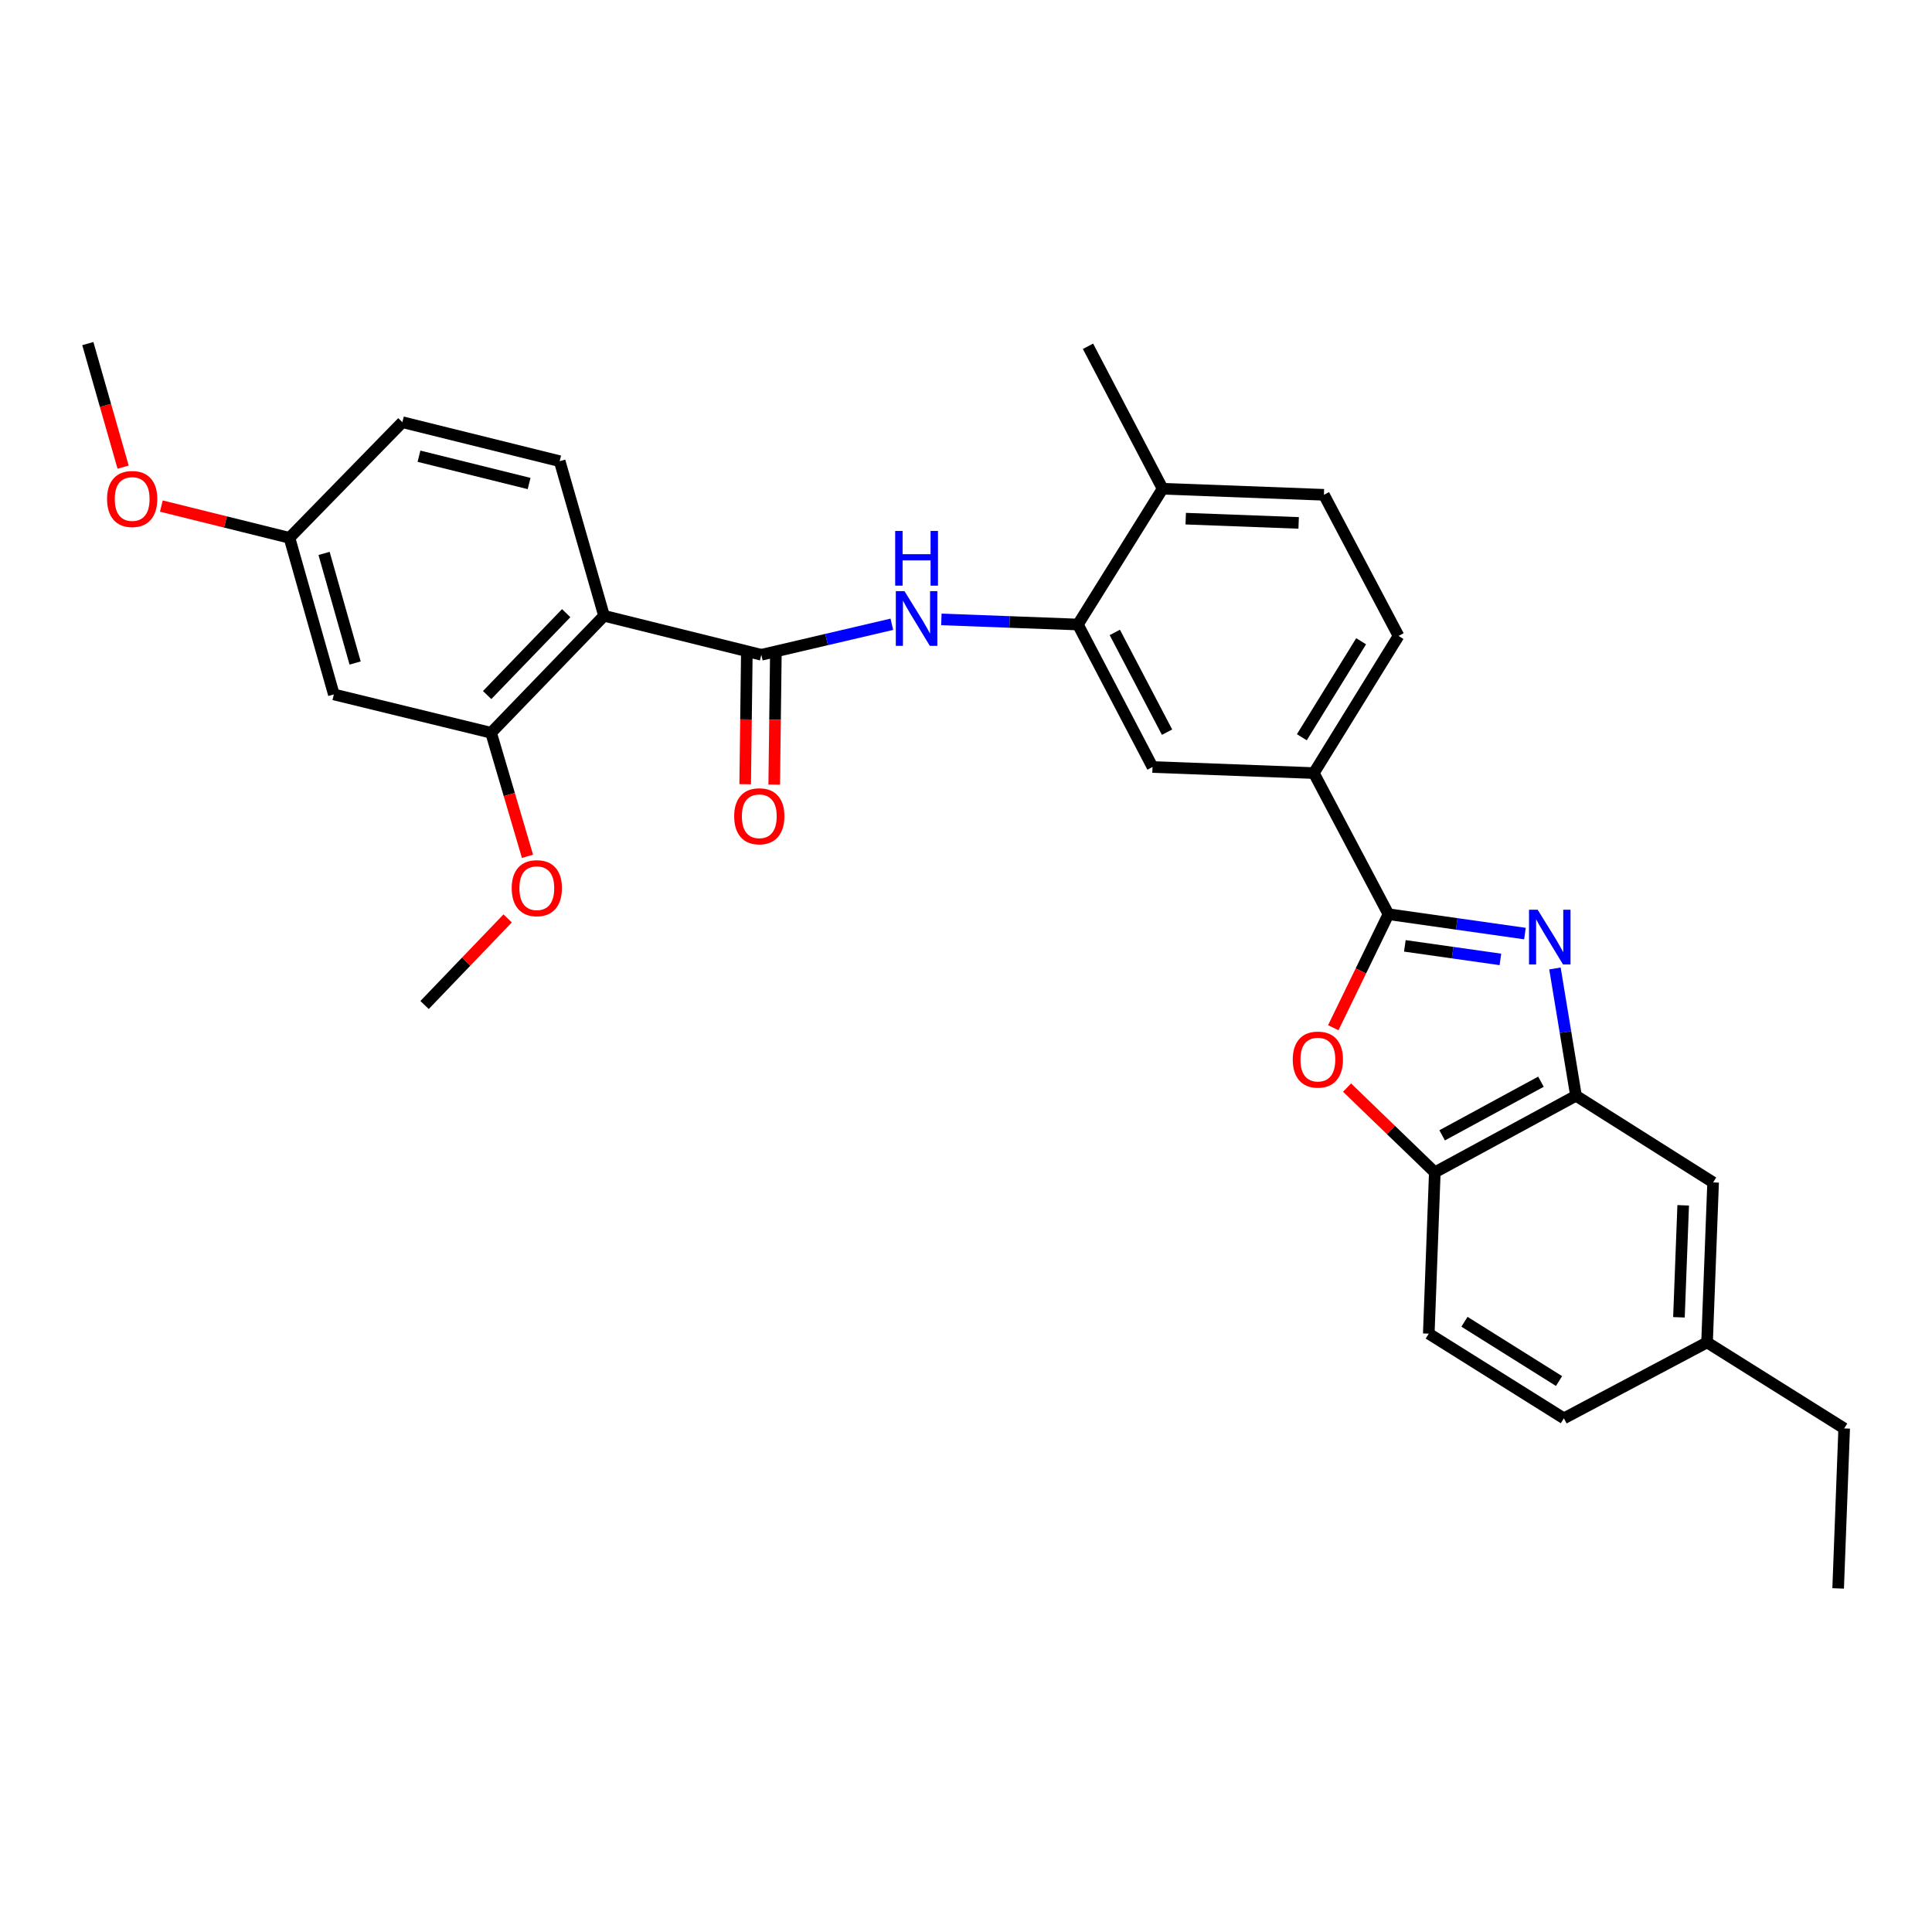 <?xml version='1.0' encoding='iso-8859-1'?>
<svg version='1.1' baseProfile='full'
              xmlns='http://www.w3.org/2000/svg'
                      xmlns:rdkit='http://www.rdkit.org/xml'
                      xmlns:xlink='http://www.w3.org/1999/xlink'
                  xml:space='preserve'
width='1000px' height='1000px' viewBox='0 0 1000 1000'>
<!-- END OF HEADER -->
<rect style='opacity:1.0;fill:#FFFFFF;stroke:none' width='1000' height='1000' x='0' y='0'> </rect>
<path class='bond-0' d='M 789.308,483.216 L 753.985,478.204' style='fill:none;fill-rule:evenodd;stroke:#0000FF;stroke-width:6px;stroke-linecap:butt;stroke-linejoin:miter;stroke-opacity:1' />
<path class='bond-0' d='M 753.985,478.204 L 718.661,473.192' style='fill:none;fill-rule:evenodd;stroke:#000000;stroke-width:6px;stroke-linecap:butt;stroke-linejoin:miter;stroke-opacity:1' />
<path class='bond-0' d='M 776.6,496.591 L 751.874,493.083' style='fill:none;fill-rule:evenodd;stroke:#0000FF;stroke-width:6px;stroke-linecap:butt;stroke-linejoin:miter;stroke-opacity:1' />
<path class='bond-0' d='M 751.874,493.083 L 727.147,489.575' style='fill:none;fill-rule:evenodd;stroke:#000000;stroke-width:6px;stroke-linecap:butt;stroke-linejoin:miter;stroke-opacity:1' />
<path class='bond-4' d='M 804.84,501.28 L 810.281,534.214' style='fill:none;fill-rule:evenodd;stroke:#0000FF;stroke-width:6px;stroke-linecap:butt;stroke-linejoin:miter;stroke-opacity:1' />
<path class='bond-4' d='M 810.281,534.214 L 815.723,567.149' style='fill:none;fill-rule:evenodd;stroke:#000000;stroke-width:6px;stroke-linecap:butt;stroke-linejoin:miter;stroke-opacity:1' />
<path class='bond-3' d='M 718.661,473.192 L 704.382,502.569' style='fill:none;fill-rule:evenodd;stroke:#000000;stroke-width:6px;stroke-linecap:butt;stroke-linejoin:miter;stroke-opacity:1' />
<path class='bond-3' d='M 704.382,502.569 L 690.103,531.946' style='fill:none;fill-rule:evenodd;stroke:#FF0000;stroke-width:6px;stroke-linecap:butt;stroke-linejoin:miter;stroke-opacity:1' />
<path class='bond-9' d='M 718.661,473.192 L 680.04,400.141' style='fill:none;fill-rule:evenodd;stroke:#000000;stroke-width:6px;stroke-linecap:butt;stroke-linejoin:miter;stroke-opacity:1' />
<path class='bond-1' d='M 312.647,318.733 L 394.063,338.92' style='fill:none;fill-rule:evenodd;stroke:#000000;stroke-width:6px;stroke-linecap:butt;stroke-linejoin:miter;stroke-opacity:1' />
<path class='bond-6' d='M 312.647,318.733 L 254.189,379.278' style='fill:none;fill-rule:evenodd;stroke:#000000;stroke-width:6px;stroke-linecap:butt;stroke-linejoin:miter;stroke-opacity:1' />
<path class='bond-6' d='M 293.067,317.376 L 252.147,359.758' style='fill:none;fill-rule:evenodd;stroke:#000000;stroke-width:6px;stroke-linecap:butt;stroke-linejoin:miter;stroke-opacity:1' />
<path class='bond-11' d='M 312.647,318.733 L 289.688,238.71' style='fill:none;fill-rule:evenodd;stroke:#000000;stroke-width:6px;stroke-linecap:butt;stroke-linejoin:miter;stroke-opacity:1' />
<path class='bond-2' d='M 394.063,338.92 L 427.84,331.021' style='fill:none;fill-rule:evenodd;stroke:#000000;stroke-width:6px;stroke-linecap:butt;stroke-linejoin:miter;stroke-opacity:1' />
<path class='bond-2' d='M 427.84,331.021 L 461.616,323.121' style='fill:none;fill-rule:evenodd;stroke:#0000FF;stroke-width:6px;stroke-linecap:butt;stroke-linejoin:miter;stroke-opacity:1' />
<path class='bond-13' d='M 386.55,338.825 L 386.127,372.369' style='fill:none;fill-rule:evenodd;stroke:#000000;stroke-width:6px;stroke-linecap:butt;stroke-linejoin:miter;stroke-opacity:1' />
<path class='bond-13' d='M 386.127,372.369 L 385.705,405.913' style='fill:none;fill-rule:evenodd;stroke:#FF0000;stroke-width:6px;stroke-linecap:butt;stroke-linejoin:miter;stroke-opacity:1' />
<path class='bond-13' d='M 401.576,339.015 L 401.154,372.559' style='fill:none;fill-rule:evenodd;stroke:#000000;stroke-width:6px;stroke-linecap:butt;stroke-linejoin:miter;stroke-opacity:1' />
<path class='bond-13' d='M 401.154,372.559 L 400.731,406.103' style='fill:none;fill-rule:evenodd;stroke:#FF0000;stroke-width:6px;stroke-linecap:butt;stroke-linejoin:miter;stroke-opacity:1' />
<path class='bond-30' d='M 697.231,562.941 L 719.943,584.873' style='fill:none;fill-rule:evenodd;stroke:#FF0000;stroke-width:6px;stroke-linecap:butt;stroke-linejoin:miter;stroke-opacity:1' />
<path class='bond-30' d='M 719.943,584.873 L 742.655,606.805' style='fill:none;fill-rule:evenodd;stroke:#000000;stroke-width:6px;stroke-linecap:butt;stroke-linejoin:miter;stroke-opacity:1' />
<path class='bond-8' d='M 815.723,567.149 L 742.655,606.805' style='fill:none;fill-rule:evenodd;stroke:#000000;stroke-width:6px;stroke-linecap:butt;stroke-linejoin:miter;stroke-opacity:1' />
<path class='bond-8' d='M 797.595,559.889 L 746.447,587.649' style='fill:none;fill-rule:evenodd;stroke:#000000;stroke-width:6px;stroke-linecap:butt;stroke-linejoin:miter;stroke-opacity:1' />
<path class='bond-15' d='M 815.723,567.149 L 886.704,612.015' style='fill:none;fill-rule:evenodd;stroke:#000000;stroke-width:6px;stroke-linecap:butt;stroke-linejoin:miter;stroke-opacity:1' />
<path class='bond-5' d='M 487.248,320.607 L 522.582,321.928' style='fill:none;fill-rule:evenodd;stroke:#0000FF;stroke-width:6px;stroke-linecap:butt;stroke-linejoin:miter;stroke-opacity:1' />
<path class='bond-5' d='M 522.582,321.928 L 557.915,323.249' style='fill:none;fill-rule:evenodd;stroke:#000000;stroke-width:6px;stroke-linecap:butt;stroke-linejoin:miter;stroke-opacity:1' />
<path class='bond-12' d='M 254.189,379.278 L 172.797,359.433' style='fill:none;fill-rule:evenodd;stroke:#000000;stroke-width:6px;stroke-linecap:butt;stroke-linejoin:miter;stroke-opacity:1' />
<path class='bond-22' d='M 254.189,379.278 L 263.606,411.249' style='fill:none;fill-rule:evenodd;stroke:#000000;stroke-width:6px;stroke-linecap:butt;stroke-linejoin:miter;stroke-opacity:1' />
<path class='bond-22' d='M 263.606,411.249 L 273.023,443.22' style='fill:none;fill-rule:evenodd;stroke:#FF0000;stroke-width:6px;stroke-linecap:butt;stroke-linejoin:miter;stroke-opacity:1' />
<path class='bond-7' d='M 557.915,323.249 L 596.544,397.002' style='fill:none;fill-rule:evenodd;stroke:#000000;stroke-width:6px;stroke-linecap:butt;stroke-linejoin:miter;stroke-opacity:1' />
<path class='bond-7' d='M 577.022,327.34 L 604.062,378.967' style='fill:none;fill-rule:evenodd;stroke:#000000;stroke-width:6px;stroke-linecap:butt;stroke-linejoin:miter;stroke-opacity:1' />
<path class='bond-32' d='M 557.915,323.249 L 601.762,252.97' style='fill:none;fill-rule:evenodd;stroke:#000000;stroke-width:6px;stroke-linecap:butt;stroke-linejoin:miter;stroke-opacity:1' />
<path class='bond-17' d='M 742.655,606.805 L 739.533,690.3' style='fill:none;fill-rule:evenodd;stroke:#000000;stroke-width:6px;stroke-linecap:butt;stroke-linejoin:miter;stroke-opacity:1' />
<path class='bond-10' d='M 680.04,400.141 L 596.544,397.002' style='fill:none;fill-rule:evenodd;stroke:#000000;stroke-width:6px;stroke-linecap:butt;stroke-linejoin:miter;stroke-opacity:1' />
<path class='bond-16' d='M 680.04,400.141 L 723.879,329.16' style='fill:none;fill-rule:evenodd;stroke:#000000;stroke-width:6px;stroke-linecap:butt;stroke-linejoin:miter;stroke-opacity:1' />
<path class='bond-16' d='M 673.83,381.597 L 704.517,331.911' style='fill:none;fill-rule:evenodd;stroke:#000000;stroke-width:6px;stroke-linecap:butt;stroke-linejoin:miter;stroke-opacity:1' />
<path class='bond-20' d='M 289.688,238.71 L 208.271,218.523' style='fill:none;fill-rule:evenodd;stroke:#000000;stroke-width:6px;stroke-linecap:butt;stroke-linejoin:miter;stroke-opacity:1' />
<path class='bond-20' d='M 273.859,250.268 L 216.867,236.137' style='fill:none;fill-rule:evenodd;stroke:#000000;stroke-width:6px;stroke-linecap:butt;stroke-linejoin:miter;stroke-opacity:1' />
<path class='bond-33' d='M 172.797,359.433 L 149.83,278.384' style='fill:none;fill-rule:evenodd;stroke:#000000;stroke-width:6px;stroke-linecap:butt;stroke-linejoin:miter;stroke-opacity:1' />
<path class='bond-33' d='M 183.811,343.178 L 167.734,286.444' style='fill:none;fill-rule:evenodd;stroke:#000000;stroke-width:6px;stroke-linecap:butt;stroke-linejoin:miter;stroke-opacity:1' />
<path class='bond-14' d='M 601.762,252.97 L 685.266,256.109' style='fill:none;fill-rule:evenodd;stroke:#000000;stroke-width:6px;stroke-linecap:butt;stroke-linejoin:miter;stroke-opacity:1' />
<path class='bond-14' d='M 613.723,268.458 L 672.176,270.655' style='fill:none;fill-rule:evenodd;stroke:#000000;stroke-width:6px;stroke-linecap:butt;stroke-linejoin:miter;stroke-opacity:1' />
<path class='bond-25' d='M 601.762,252.97 L 563.15,179.234' style='fill:none;fill-rule:evenodd;stroke:#000000;stroke-width:6px;stroke-linecap:butt;stroke-linejoin:miter;stroke-opacity:1' />
<path class='bond-21' d='M 886.704,612.015 L 883.565,694.825' style='fill:none;fill-rule:evenodd;stroke:#000000;stroke-width:6px;stroke-linecap:butt;stroke-linejoin:miter;stroke-opacity:1' />
<path class='bond-21' d='M 871.216,623.867 L 869.019,681.835' style='fill:none;fill-rule:evenodd;stroke:#000000;stroke-width:6px;stroke-linecap:butt;stroke-linejoin:miter;stroke-opacity:1' />
<path class='bond-18' d='M 723.879,329.16 L 685.266,256.109' style='fill:none;fill-rule:evenodd;stroke:#000000;stroke-width:6px;stroke-linecap:butt;stroke-linejoin:miter;stroke-opacity:1' />
<path class='bond-31' d='M 739.533,690.3 L 809.462,734.131' style='fill:none;fill-rule:evenodd;stroke:#000000;stroke-width:6px;stroke-linecap:butt;stroke-linejoin:miter;stroke-opacity:1' />
<path class='bond-31' d='M 758.003,684.142 L 806.953,714.823' style='fill:none;fill-rule:evenodd;stroke:#000000;stroke-width:6px;stroke-linecap:butt;stroke-linejoin:miter;stroke-opacity:1' />
<path class='bond-19' d='M 149.83,278.384 L 208.271,218.523' style='fill:none;fill-rule:evenodd;stroke:#000000;stroke-width:6px;stroke-linecap:butt;stroke-linejoin:miter;stroke-opacity:1' />
<path class='bond-24' d='M 149.83,278.384 L 116.67,270.162' style='fill:none;fill-rule:evenodd;stroke:#000000;stroke-width:6px;stroke-linecap:butt;stroke-linejoin:miter;stroke-opacity:1' />
<path class='bond-24' d='M 116.67,270.162 L 83.51,261.94' style='fill:none;fill-rule:evenodd;stroke:#FF0000;stroke-width:6px;stroke-linecap:butt;stroke-linejoin:miter;stroke-opacity:1' />
<path class='bond-23' d='M 883.565,694.825 L 809.462,734.131' style='fill:none;fill-rule:evenodd;stroke:#000000;stroke-width:6px;stroke-linecap:butt;stroke-linejoin:miter;stroke-opacity:1' />
<path class='bond-26' d='M 883.565,694.825 L 954.545,739.349' style='fill:none;fill-rule:evenodd;stroke:#000000;stroke-width:6px;stroke-linecap:butt;stroke-linejoin:miter;stroke-opacity:1' />
<path class='bond-27' d='M 262.76,475.37 L 241.259,497.778' style='fill:none;fill-rule:evenodd;stroke:#FF0000;stroke-width:6px;stroke-linecap:butt;stroke-linejoin:miter;stroke-opacity:1' />
<path class='bond-27' d='M 241.259,497.778 L 219.759,520.187' style='fill:none;fill-rule:evenodd;stroke:#000000;stroke-width:6px;stroke-linecap:butt;stroke-linejoin:miter;stroke-opacity:1' />
<path class='bond-28' d='M 63.725,241.787 L 54.59,209.814' style='fill:none;fill-rule:evenodd;stroke:#FF0000;stroke-width:6px;stroke-linecap:butt;stroke-linejoin:miter;stroke-opacity:1' />
<path class='bond-28' d='M 54.59,209.814 L 45.455,177.84' style='fill:none;fill-rule:evenodd;stroke:#000000;stroke-width:6px;stroke-linecap:butt;stroke-linejoin:miter;stroke-opacity:1' />
<path class='bond-29' d='M 954.545,739.349 L 951.423,822.16' style='fill:none;fill-rule:evenodd;stroke:#000000;stroke-width:6px;stroke-linecap:butt;stroke-linejoin:miter;stroke-opacity:1' />
<path  class='atom-0' d='M 795.896 470.879
L 805.176 485.879
Q 806.096 487.359, 807.576 490.039
Q 809.056 492.719, 809.136 492.879
L 809.136 470.879
L 812.896 470.879
L 812.896 499.199
L 809.016 499.199
L 799.056 482.799
Q 797.896 480.879, 796.656 478.679
Q 795.456 476.479, 795.096 475.799
L 795.096 499.199
L 791.416 499.199
L 791.416 470.879
L 795.896 470.879
' fill='#0000FF'/>
<path  class='atom-4' d='M 669.127 548.436
Q 669.127 541.636, 672.487 537.836
Q 675.847 534.036, 682.127 534.036
Q 688.407 534.036, 691.767 537.836
Q 695.127 541.636, 695.127 548.436
Q 695.127 555.316, 691.727 559.236
Q 688.327 563.116, 682.127 563.116
Q 675.887 563.116, 672.487 559.236
Q 669.127 555.356, 669.127 548.436
M 682.127 559.916
Q 686.447 559.916, 688.767 557.036
Q 691.127 554.116, 691.127 548.436
Q 691.127 542.876, 688.767 540.076
Q 686.447 537.236, 682.127 537.236
Q 677.807 537.236, 675.447 540.036
Q 673.127 542.836, 673.127 548.436
Q 673.127 554.156, 675.447 557.036
Q 677.807 559.916, 682.127 559.916
' fill='#FF0000'/>
<path  class='atom-6' d='M 468.16 305.967
L 477.44 320.967
Q 478.36 322.447, 479.84 325.127
Q 481.32 327.807, 481.4 327.967
L 481.4 305.967
L 485.16 305.967
L 485.16 334.287
L 481.28 334.287
L 471.32 317.887
Q 470.16 315.967, 468.92 313.767
Q 467.72 311.567, 467.36 310.887
L 467.36 334.287
L 463.68 334.287
L 463.68 305.967
L 468.16 305.967
' fill='#0000FF'/>
<path  class='atom-6' d='M 463.34 274.815
L 467.18 274.815
L 467.18 286.855
L 481.66 286.855
L 481.66 274.815
L 485.5 274.815
L 485.5 303.135
L 481.66 303.135
L 481.66 290.055
L 467.18 290.055
L 467.18 303.135
L 463.34 303.135
L 463.34 274.815
' fill='#0000FF'/>
<path  class='atom-14' d='M 380.011 422.495
Q 380.011 415.695, 383.371 411.895
Q 386.731 408.095, 393.011 408.095
Q 399.291 408.095, 402.651 411.895
Q 406.011 415.695, 406.011 422.495
Q 406.011 429.375, 402.611 433.295
Q 399.211 437.175, 393.011 437.175
Q 386.771 437.175, 383.371 433.295
Q 380.011 429.415, 380.011 422.495
M 393.011 433.975
Q 397.331 433.975, 399.651 431.095
Q 402.011 428.175, 402.011 422.495
Q 402.011 416.935, 399.651 414.135
Q 397.331 411.295, 393.011 411.295
Q 388.691 411.295, 386.331 414.095
Q 384.011 416.895, 384.011 422.495
Q 384.011 428.215, 386.331 431.095
Q 388.691 433.975, 393.011 433.975
' fill='#FF0000'/>
<path  class='atom-23' d='M 264.858 459.714
Q 264.858 452.914, 268.218 449.114
Q 271.578 445.314, 277.858 445.314
Q 284.138 445.314, 287.498 449.114
Q 290.858 452.914, 290.858 459.714
Q 290.858 466.594, 287.458 470.514
Q 284.058 474.394, 277.858 474.394
Q 271.618 474.394, 268.218 470.514
Q 264.858 466.634, 264.858 459.714
M 277.858 471.194
Q 282.178 471.194, 284.498 468.314
Q 286.858 465.394, 286.858 459.714
Q 286.858 454.154, 284.498 451.354
Q 282.178 448.514, 277.858 448.514
Q 273.538 448.514, 271.178 451.314
Q 268.858 454.114, 268.858 459.714
Q 268.858 465.434, 271.178 468.314
Q 273.538 471.194, 277.858 471.194
' fill='#FF0000'/>
<path  class='atom-25' d='M 55.413 258.276
Q 55.413 251.476, 58.773 247.676
Q 62.133 243.876, 68.413 243.876
Q 74.694 243.876, 78.053 247.676
Q 81.413 251.476, 81.413 258.276
Q 81.413 265.156, 78.013 269.076
Q 74.614 272.956, 68.413 272.956
Q 62.173 272.956, 58.773 269.076
Q 55.413 265.196, 55.413 258.276
M 68.413 269.756
Q 72.734 269.756, 75.053 266.876
Q 77.413 263.956, 77.413 258.276
Q 77.413 252.716, 75.053 249.916
Q 72.734 247.076, 68.413 247.076
Q 64.094 247.076, 61.733 249.876
Q 59.413 252.676, 59.413 258.276
Q 59.413 263.996, 61.733 266.876
Q 64.094 269.756, 68.413 269.756
' fill='#FF0000'/>
</svg>
